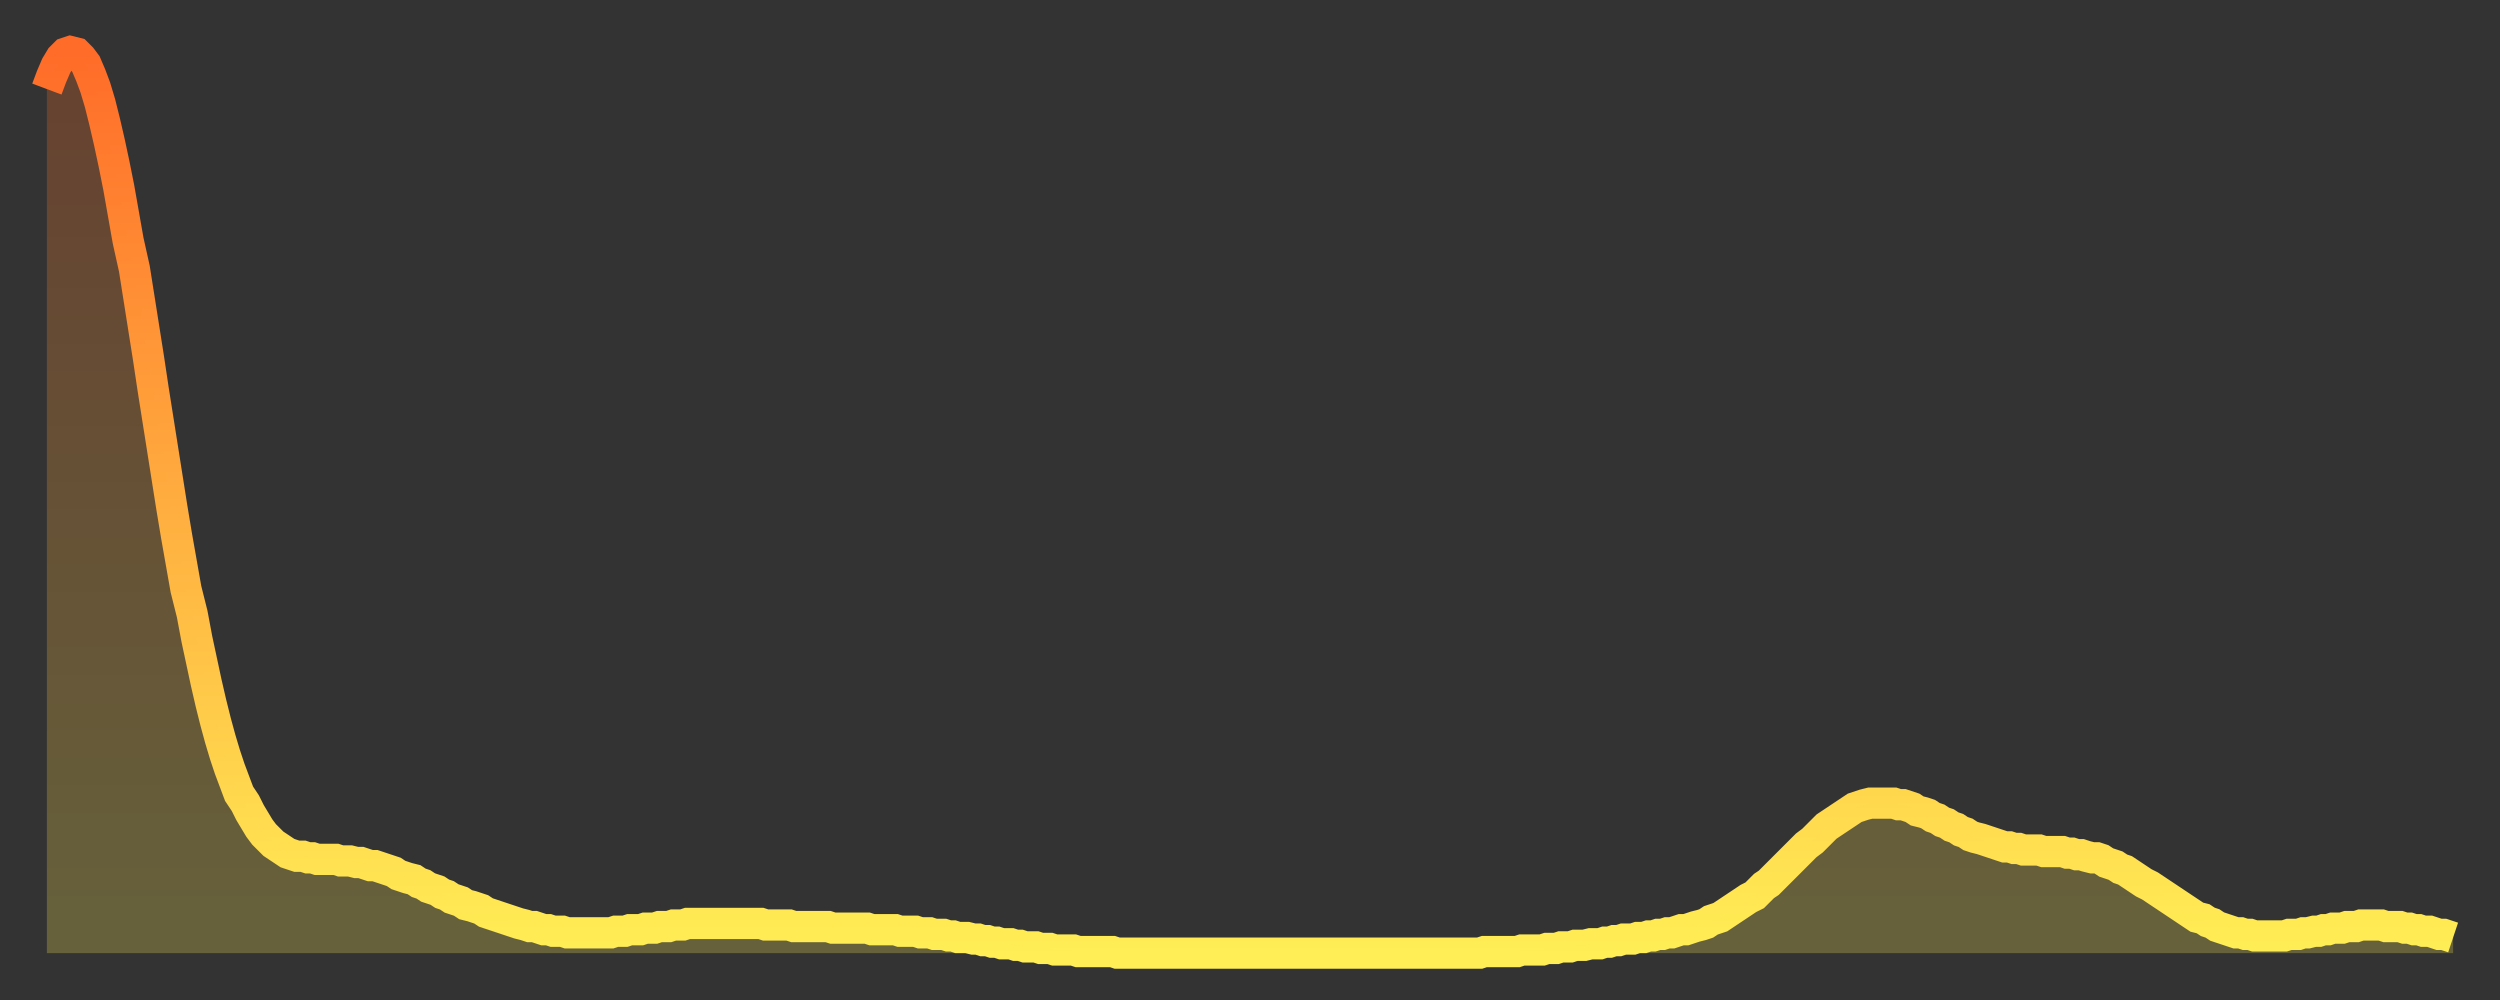 <?xml version="1.0" encoding="utf-8" ?>
<svg baseProfile="full" height="64" version="1.1" width="160" xmlns="http://www.w3.org/2000/svg" xmlns:ev="http://www.w3.org/2001/xml-events" xmlns:xlink="http://www.w3.org/1999/xlink"><rect width="100%" height="100%" fill="#333333" stroke="none"/><defs><linearGradient id="id197502" x1="0" x2="0" y1="0" y2="1"><stop offset="0%" stop-color="#ff6c29" /><stop offset="50%" stop-color="#ffad3f" /><stop offset="100%" stop-color="#ffee55" /></linearGradient></defs><g transform="translate(3,3)"><g><path d="M 0.0 2.7 0.3 1.9 0.6 1.2 0.9 0.7 1.2 0.4 1.5 0.3 1.9 0.4 2.2 0.7 2.5 1.1 2.8 1.8 3.1 2.6 3.4 3.6 3.7 4.8 4.0 6.1 4.3 7.5 4.6 9.0 4.9 10.7 5.2 12.4 5.6 14.2 5.9 16.1 6.2 18.0 6.5 19.9 6.8 21.9 7.1 23.8 7.4 25.7 7.7 27.6 8.0 29.5 8.3 31.3 8.6 33.0 8.9 34.7 9.3 36.3 9.6 37.9 9.9 39.3 10.2 40.7 10.5 42.0 10.8 43.2 11.1 44.3 11.4 45.3 11.7 46.2 12.0 47.0 12.3 47.8 12.7 48.4 13.0 49.0 13.3 49.5 13.6 50.0 13.9 50.4 14.2 50.7 14.5 51.0 14.8 51.2 15.1 51.4 15.4 51.6 15.7 51.7 16.0 51.8 16.4 51.8 16.7 51.9 17.0 51.9 17.3 52.0 17.6 52.0 17.9 52.0 18.2 52.0 18.5 52.0 18.8 52.1 19.1 52.1 19.4 52.1 19.8 52.2 20.1 52.2 20.4 52.3 20.7 52.4 21.0 52.4 21.3 52.5 21.6 52.6 21.9 52.7 22.2 52.8 22.5 53.0 22.8 53.1 23.1 53.2 23.5 53.3 23.8 53.5 24.1 53.6 24.4 53.8 24.7 53.9 25.0 54.0 25.3 54.2 25.6 54.3 25.9 54.5 26.2 54.6 26.5 54.7 26.8 54.9 27.2 55.0 27.5 55.1 27.8 55.2 28.1 55.4 28.4 55.5 28.7 55.6 29.0 55.7 29.3 55.8 29.6 55.9 29.9 56.0 30.2 56.1 30.6 56.2 30.9 56.3 31.2 56.3 31.5 56.4 31.8 56.5 32.1 56.5 32.4 56.6 32.7 56.6 33.0 56.6 33.3 56.7 33.6 56.7 33.9 56.7 34.3 56.7 34.6 56.7 34.9 56.7 35.2 56.7 35.5 56.7 35.8 56.7 36.1 56.7 36.4 56.6 36.7 56.6 37.0 56.6 37.3 56.5 37.7 56.5 38.0 56.5 38.3 56.4 38.6 56.4 38.9 56.4 39.2 56.3 39.5 56.3 39.8 56.3 40.1 56.2 40.4 56.2 40.7 56.2 41.0 56.1 41.4 56.1 41.7 56.1 42.0 56.1 42.3 56.1 42.6 56.1 42.9 56.1 43.2 56.1 43.5 56.1 43.8 56.1 44.1 56.1 44.4 56.1 44.7 56.1 45.1 56.1 45.4 56.1 45.7 56.1 46.0 56.2 46.3 56.2 46.6 56.2 46.9 56.2 47.2 56.2 47.5 56.2 47.8 56.3 48.1 56.3 48.5 56.3 48.8 56.3 49.1 56.3 49.4 56.3 49.7 56.3 50.0 56.3 50.3 56.4 50.6 56.4 50.9 56.4 51.2 56.4 51.5 56.4 51.8 56.4 52.2 56.4 52.5 56.4 52.8 56.5 53.1 56.5 53.4 56.5 53.7 56.5 54.0 56.5 54.3 56.5 54.6 56.6 54.9 56.6 55.2 56.6 55.6 56.6 55.9 56.7 56.2 56.7 56.5 56.7 56.8 56.8 57.1 56.8 57.4 56.8 57.7 56.9 58.0 56.9 58.3 57.0 58.6 57.0 58.9 57.0 59.3 57.1 59.6 57.1 59.9 57.2 60.2 57.2 60.5 57.3 60.8 57.3 61.1 57.4 61.4 57.4 61.7 57.4 62.0 57.5 62.3 57.5 62.6 57.6 63.0 57.6 63.3 57.6 63.6 57.7 63.9 57.7 64.2 57.7 64.5 57.8 64.8 57.8 65.1 57.8 65.4 57.8 65.7 57.8 66.0 57.9 66.4 57.9 66.7 57.9 67.0 57.9 67.3 57.9 67.6 57.9 67.9 57.9 68.2 57.9 68.5 58.0 68.8 58.0 69.1 58.0 69.4 58.0 69.7 58.0 70.1 58.0 70.4 58.0 70.7 58.0 71.0 58.0 71.3 58.0 71.6 58.0 71.9 58.0 72.2 58.0 72.5 58.0 72.8 58.0 73.1 58.0 73.5 58.0 73.8 58.0 74.1 58.0 74.4 58.0 74.7 58.0 75.0 58.0 75.3 58.0 75.6 58.0 75.9 58.0 76.2 58.0 76.5 58.0 76.8 58.0 77.2 58.0 77.5 58.0 77.8 58.0 78.1 58.0 78.4 58.0 78.7 58.0 79.0 58.0 79.3 58.0 79.6 58.0 79.9 58.0 80.2 58.0 80.5 58.0 80.9 58.0 81.2 58.0 81.5 58.0 81.8 58.0 82.1 58.0 82.4 58.0 82.7 58.0 83.0 58.0 83.3 58.0 83.6 58.0 83.9 58.0 84.3 58.0 84.6 58.0 84.9 58.0 85.2 58.0 85.5 58.0 85.8 58.0 86.1 58.0 86.4 58.0 86.7 58.0 87.0 58.0 87.3 58.0 87.6 58.0 88.0 58.0 88.3 58.0 88.6 58.0 88.9 58.0 89.2 58.0 89.5 58.0 89.8 58.0 90.1 58.0 90.4 58.0 90.7 58.0 91.0 58.0 91.4 58.0 91.7 58.0 92.0 57.9 92.3 57.9 92.6 57.9 92.9 57.9 93.2 57.9 93.5 57.9 93.8 57.9 94.1 57.9 94.4 57.8 94.7 57.8 95.1 57.8 95.4 57.8 95.7 57.8 96.0 57.7 96.3 57.7 96.6 57.7 96.9 57.6 97.2 57.6 97.5 57.6 97.8 57.5 98.1 57.5 98.4 57.5 98.8 57.4 99.1 57.4 99.4 57.4 99.7 57.3 100.0 57.3 100.3 57.2 100.6 57.2 100.9 57.1 101.2 57.1 101.5 57.1 101.8 57.0 102.2 57.0 102.5 56.9 102.8 56.9 103.1 56.8 103.4 56.8 103.7 56.7 104.0 56.7 104.3 56.6 104.6 56.5 104.9 56.5 105.2 56.4 105.5 56.3 105.9 56.2 106.2 56.1 106.5 55.9 106.8 55.8 107.1 55.7 107.4 55.5 107.7 55.3 108.0 55.1 108.3 54.9 108.6 54.7 108.9 54.5 109.3 54.3 109.6 54.0 109.9 53.7 110.2 53.5 110.5 53.2 110.8 52.9 111.1 52.6 111.4 52.3 111.7 52.0 112.0 51.7 112.3 51.4 112.6 51.1 113.0 50.8 113.3 50.5 113.6 50.2 113.9 49.9 114.2 49.7 114.5 49.5 114.8 49.3 115.1 49.1 115.4 48.9 115.7 48.7 116.0 48.6 116.3 48.5 116.7 48.4 117.0 48.4 117.3 48.4 117.6 48.4 117.9 48.4 118.2 48.4 118.5 48.5 118.8 48.5 119.1 48.6 119.4 48.7 119.7 48.9 120.1 49.0 120.4 49.1 120.7 49.3 121.0 49.4 121.3 49.6 121.6 49.7 121.9 49.9 122.2 50.0 122.5 50.2 122.8 50.3 123.1 50.5 123.4 50.6 123.8 50.7 124.1 50.8 124.4 50.9 124.7 51.0 125.0 51.1 125.3 51.2 125.6 51.2 125.9 51.3 126.2 51.3 126.5 51.4 126.8 51.4 127.2 51.4 127.5 51.4 127.8 51.5 128.1 51.5 128.4 51.5 128.7 51.5 129.0 51.5 129.3 51.6 129.6 51.6 129.9 51.7 130.2 51.7 130.5 51.8 130.9 51.9 131.2 51.9 131.5 52.0 131.8 52.2 132.1 52.3 132.4 52.4 132.7 52.6 133.0 52.7 133.3 52.9 133.6 53.1 133.9 53.3 134.2 53.5 134.6 53.7 134.9 53.9 135.2 54.1 135.5 54.3 135.8 54.5 136.1 54.7 136.4 54.9 136.7 55.1 137.0 55.3 137.3 55.5 137.6 55.7 138.0 55.8 138.3 56.0 138.6 56.1 138.9 56.3 139.2 56.4 139.5 56.5 139.8 56.6 140.1 56.7 140.4 56.7 140.7 56.8 141.0 56.8 141.3 56.9 141.7 56.9 142.0 56.9 142.3 56.9 142.6 56.9 142.9 56.9 143.2 56.9 143.5 56.8 143.8 56.8 144.1 56.8 144.4 56.7 144.7 56.7 145.1 56.6 145.4 56.6 145.7 56.5 146.0 56.5 146.3 56.4 146.6 56.4 146.9 56.4 147.2 56.3 147.5 56.3 147.8 56.3 148.1 56.2 148.4 56.2 148.8 56.2 149.1 56.2 149.4 56.2 149.7 56.3 150.0 56.3 150.3 56.3 150.6 56.3 150.9 56.4 151.2 56.4 151.5 56.5 151.8 56.5 152.1 56.6 152.5 56.6 152.8 56.7 153.1 56.8 153.4 56.8 153.7 56.9 154.0 57.0" fill="none" id="graph-curve" opacity="1" stroke="url(#id197502)" stroke-width="2" /><path d="M 0 58 L 0.0 2.7 0.3 1.9 0.6 1.2 0.9 0.7 1.2 0.4 1.5 0.3 1.9 0.4 2.2 0.7 2.5 1.1 2.8 1.8 3.1 2.6 3.4 3.6 3.7 4.8 4.0 6.1 4.3 7.5 4.6 9.0 4.9 10.7 5.2 12.4 5.6 14.2 5.9 16.1 6.2 18.0 6.5 19.9 6.8 21.9 7.1 23.8 7.4 25.7 7.7 27.6 8.0 29.5 8.3 31.3 8.6 33.0 8.9 34.7 9.3 36.3 9.6 37.9 9.9 39.3 10.2 40.7 10.5 42.0 10.8 43.2 11.1 44.3 11.4 45.3 11.7 46.2 12.0 47.0 12.3 47.8 12.7 48.4 13.0 49.0 13.3 49.5 13.6 50.0 13.9 50.4 14.2 50.7 14.5 51.0 14.8 51.2 15.1 51.4 15.4 51.6 15.7 51.7 16.0 51.8 16.4 51.8 16.7 51.9 17.0 51.9 17.3 52.0 17.6 52.0 17.9 52.0 18.2 52.0 18.5 52.0 18.8 52.1 19.1 52.1 19.4 52.1 19.8 52.2 20.1 52.2 20.4 52.3 20.7 52.4 21.0 52.4 21.3 52.5 21.6 52.6 21.9 52.7 22.2 52.8 22.5 53.0 22.8 53.1 23.1 53.2 23.5 53.3 23.8 53.5 24.1 53.6 24.4 53.8 24.7 53.9 25.0 54.0 25.3 54.2 25.6 54.3 25.9 54.5 26.2 54.6 26.5 54.7 26.8 54.9 27.2 55.0 27.5 55.1 27.8 55.2 28.1 55.4 28.4 55.5 28.7 55.6 29.0 55.7 29.3 55.8 29.6 55.9 29.9 56.0 30.2 56.1 30.6 56.2 30.9 56.3 31.2 56.3 31.5 56.4 31.8 56.5 32.1 56.5 32.4 56.6 32.7 56.6 33.0 56.6 33.3 56.7 33.6 56.7 33.9 56.7 34.3 56.7 34.6 56.7 34.9 56.7 35.2 56.7 35.5 56.7 35.8 56.7 36.1 56.7 36.4 56.6 36.7 56.6 37.0 56.6 37.3 56.5 37.7 56.5 38.0 56.5 38.3 56.4 38.6 56.4 38.9 56.4 39.2 56.3 39.5 56.3 39.8 56.3 40.1 56.2 40.4 56.2 40.7 56.2 41.0 56.1 41.4 56.1 41.7 56.1 42.0 56.1 42.3 56.1 42.6 56.1 42.9 56.1 43.2 56.1 43.5 56.1 43.8 56.1 44.1 56.1 44.4 56.1 44.7 56.1 45.1 56.1 45.4 56.1 45.7 56.1 46.0 56.2 46.3 56.2 46.6 56.2 46.9 56.2 47.2 56.2 47.5 56.2 47.8 56.3 48.1 56.3 48.5 56.3 48.8 56.3 49.1 56.3 49.4 56.3 49.7 56.3 50.0 56.3 50.3 56.4 50.6 56.4 50.9 56.4 51.2 56.4 51.5 56.4 51.8 56.4 52.2 56.4 52.5 56.4 52.8 56.5 53.1 56.5 53.4 56.5 53.7 56.5 54.0 56.5 54.3 56.5 54.6 56.6 54.9 56.6 55.2 56.6 55.6 56.6 55.9 56.7 56.2 56.7 56.5 56.7 56.8 56.8 57.1 56.8 57.4 56.8 57.7 56.9 58.0 56.9 58.3 57.0 58.6 57.0 58.9 57.0 59.3 57.1 59.6 57.1 59.9 57.2 60.2 57.2 60.5 57.3 60.8 57.3 61.1 57.4 61.4 57.4 61.7 57.4 62.0 57.5 62.3 57.5 62.6 57.6 63.0 57.6 63.3 57.6 63.6 57.7 63.9 57.7 64.2 57.7 64.5 57.8 64.8 57.8 65.1 57.8 65.4 57.8 65.7 57.8 66.0 57.9 66.4 57.9 66.7 57.9 67.0 57.9 67.3 57.9 67.6 57.9 67.9 57.9 68.2 57.9 68.5 58.0 68.8 58.0 69.1 58.0 69.4 58.0 69.7 58.0 70.1 58.0 70.4 58.0 70.7 58.0 71.0 58.0 71.3 58.0 71.6 58.0 71.9 58.0 72.2 58.0 72.5 58.0 72.8 58.0 73.1 58.0 73.5 58.0 73.8 58.0 74.1 58.0 74.4 58.0 74.7 58.0 75.0 58.0 75.3 58.0 75.6 58.0 75.9 58.0 76.2 58.0 76.5 58.0 76.8 58.0 77.2 58.0 77.5 58.0 77.8 58.0 78.1 58.0 78.4 58.0 78.7 58.0 79.0 58.0 79.3 58.0 79.6 58.0 79.9 58.0 80.2 58.0 80.5 58.0 80.9 58.0 81.2 58.0 81.5 58.0 81.8 58.0 82.1 58.0 82.4 58.0 82.7 58.0 83.0 58.0 83.3 58.0 83.6 58.0 83.9 58.0 84.3 58.0 84.6 58.0 84.9 58.0 85.2 58.0 85.5 58.0 85.8 58.0 86.1 58.0 86.4 58.0 86.7 58.0 87.0 58.0 87.3 58.0 87.6 58.0 88.0 58.0 88.3 58.0 88.6 58.0 88.9 58.0 89.2 58.0 89.5 58.0 89.8 58.0 90.1 58.0 90.4 58.0 90.7 58.0 91.0 58.0 91.4 58.0 91.7 58.0 92.0 57.9 92.3 57.9 92.6 57.9 92.9 57.9 93.2 57.9 93.5 57.9 93.8 57.9 94.1 57.9 94.4 57.8 94.7 57.8 95.1 57.8 95.4 57.8 95.7 57.8 96.0 57.7 96.3 57.7 96.6 57.7 96.9 57.6 97.2 57.6 97.5 57.6 97.8 57.5 98.1 57.5 98.4 57.5 98.8 57.4 99.1 57.4 99.4 57.4 99.7 57.3 100.0 57.3 100.3 57.2 100.6 57.2 100.9 57.1 101.2 57.1 101.5 57.1 101.8 57.0 102.2 57.0 102.5 56.9 102.8 56.9 103.1 56.8 103.4 56.8 103.7 56.7 104.0 56.7 104.3 56.6 104.6 56.5 104.9 56.5 105.2 56.4 105.5 56.3 105.9 56.2 106.2 56.1 106.5 55.9 106.8 55.8 107.1 55.7 107.4 55.5 107.7 55.3 108.0 55.1 108.3 54.9 108.6 54.7 108.9 54.5 109.3 54.3 109.6 54.0 109.9 53.7 110.2 53.5 110.5 53.2 110.8 52.9 111.1 52.6 111.4 52.3 111.7 52.0 112.0 51.7 112.3 51.4 112.6 51.1 113.0 50.8 113.3 50.5 113.6 50.2 113.9 49.9 114.2 49.7 114.5 49.5 114.8 49.3 115.1 49.1 115.4 48.9 115.7 48.7 116.0 48.6 116.3 48.5 116.7 48.4 117.0 48.4 117.3 48.4 117.6 48.4 117.9 48.4 118.2 48.4 118.5 48.5 118.8 48.5 119.1 48.6 119.4 48.7 119.7 48.9 120.1 49.0 120.4 49.1 120.7 49.3 121.0 49.4 121.3 49.6 121.6 49.7 121.9 49.9 122.2 50.0 122.5 50.2 122.8 50.3 123.1 50.5 123.4 50.6 123.8 50.7 124.1 50.8 124.4 50.9 124.7 51.0 125.0 51.1 125.3 51.2 125.6 51.2 125.9 51.3 126.2 51.3 126.5 51.4 126.8 51.4 127.2 51.4 127.5 51.4 127.8 51.5 128.1 51.5 128.4 51.5 128.7 51.5 129.0 51.5 129.3 51.6 129.6 51.6 129.9 51.7 130.2 51.7 130.5 51.8 130.9 51.9 131.2 51.9 131.5 52.0 131.8 52.2 132.1 52.3 132.4 52.4 132.7 52.6 133.0 52.7 133.3 52.9 133.6 53.1 133.9 53.3 134.2 53.5 134.6 53.7 134.9 53.9 135.2 54.1 135.5 54.3 135.8 54.5 136.1 54.7 136.4 54.9 136.7 55.1 137.0 55.3 137.3 55.5 137.6 55.7 138.0 55.8 138.3 56.0 138.6 56.1 138.9 56.3 139.2 56.4 139.5 56.5 139.8 56.6 140.1 56.7 140.4 56.7 140.7 56.8 141.0 56.8 141.3 56.9 141.7 56.9 142.0 56.9 142.3 56.9 142.6 56.9 142.9 56.9 143.2 56.9 143.5 56.8 143.8 56.8 144.1 56.8 144.4 56.7 144.7 56.7 145.1 56.6 145.4 56.6 145.7 56.5 146.0 56.5 146.3 56.4 146.6 56.4 146.9 56.4 147.2 56.3 147.5 56.3 147.8 56.3 148.1 56.2 148.4 56.2 148.8 56.2 149.1 56.2 149.4 56.2 149.7 56.3 150.0 56.3 150.3 56.3 150.6 56.3 150.9 56.4 151.2 56.4 151.5 56.5 151.8 56.5 152.1 56.6 152.5 56.6 152.8 56.7 153.1 56.8 153.4 56.8 153.7 56.9 154.0 57.0 154 58" fill="url(#id197502)" fill-opacity=".25" id="graph-shadow" /></g></g></svg>